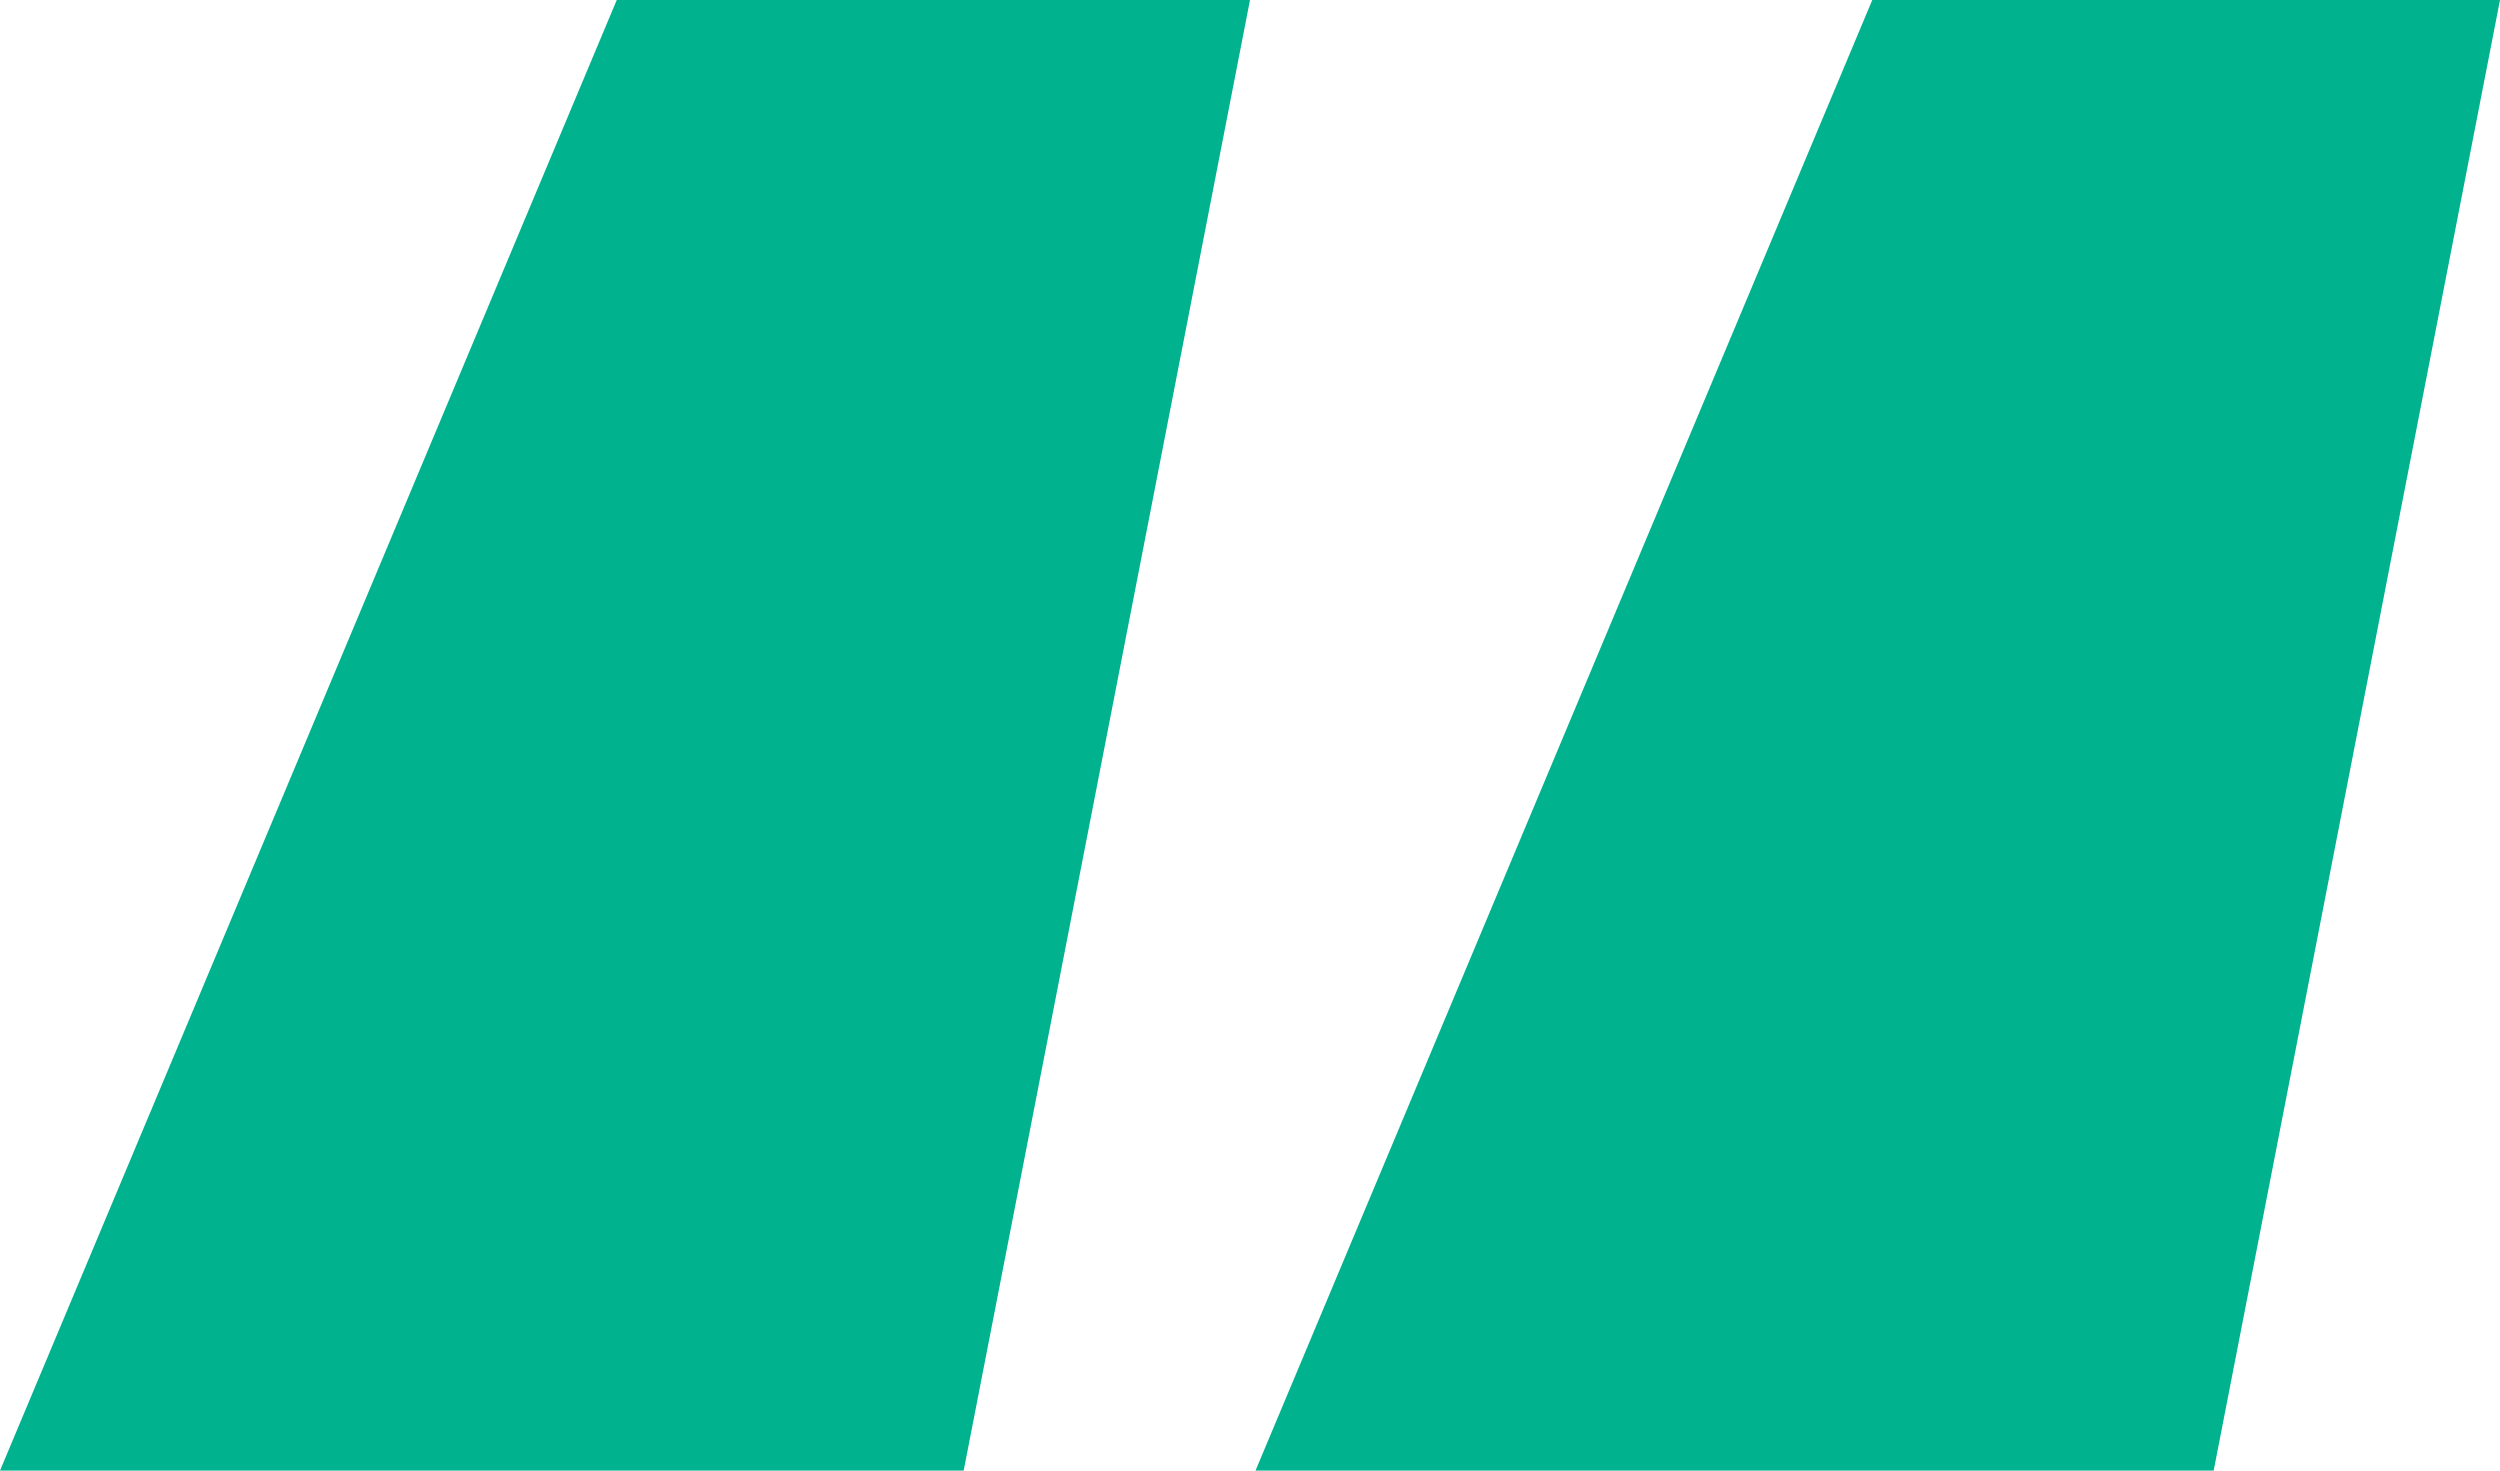 <svg width="34" height="20" viewBox="0 0 34 20" fill="none" xmlns="http://www.w3.org/2000/svg">
<path d="M13.106 20H0L8.388 0H17L13.106 20ZM30.106 20H17.075L25.463 0H34L30.106 20Z" fill="#01B28F"/>
</svg>
